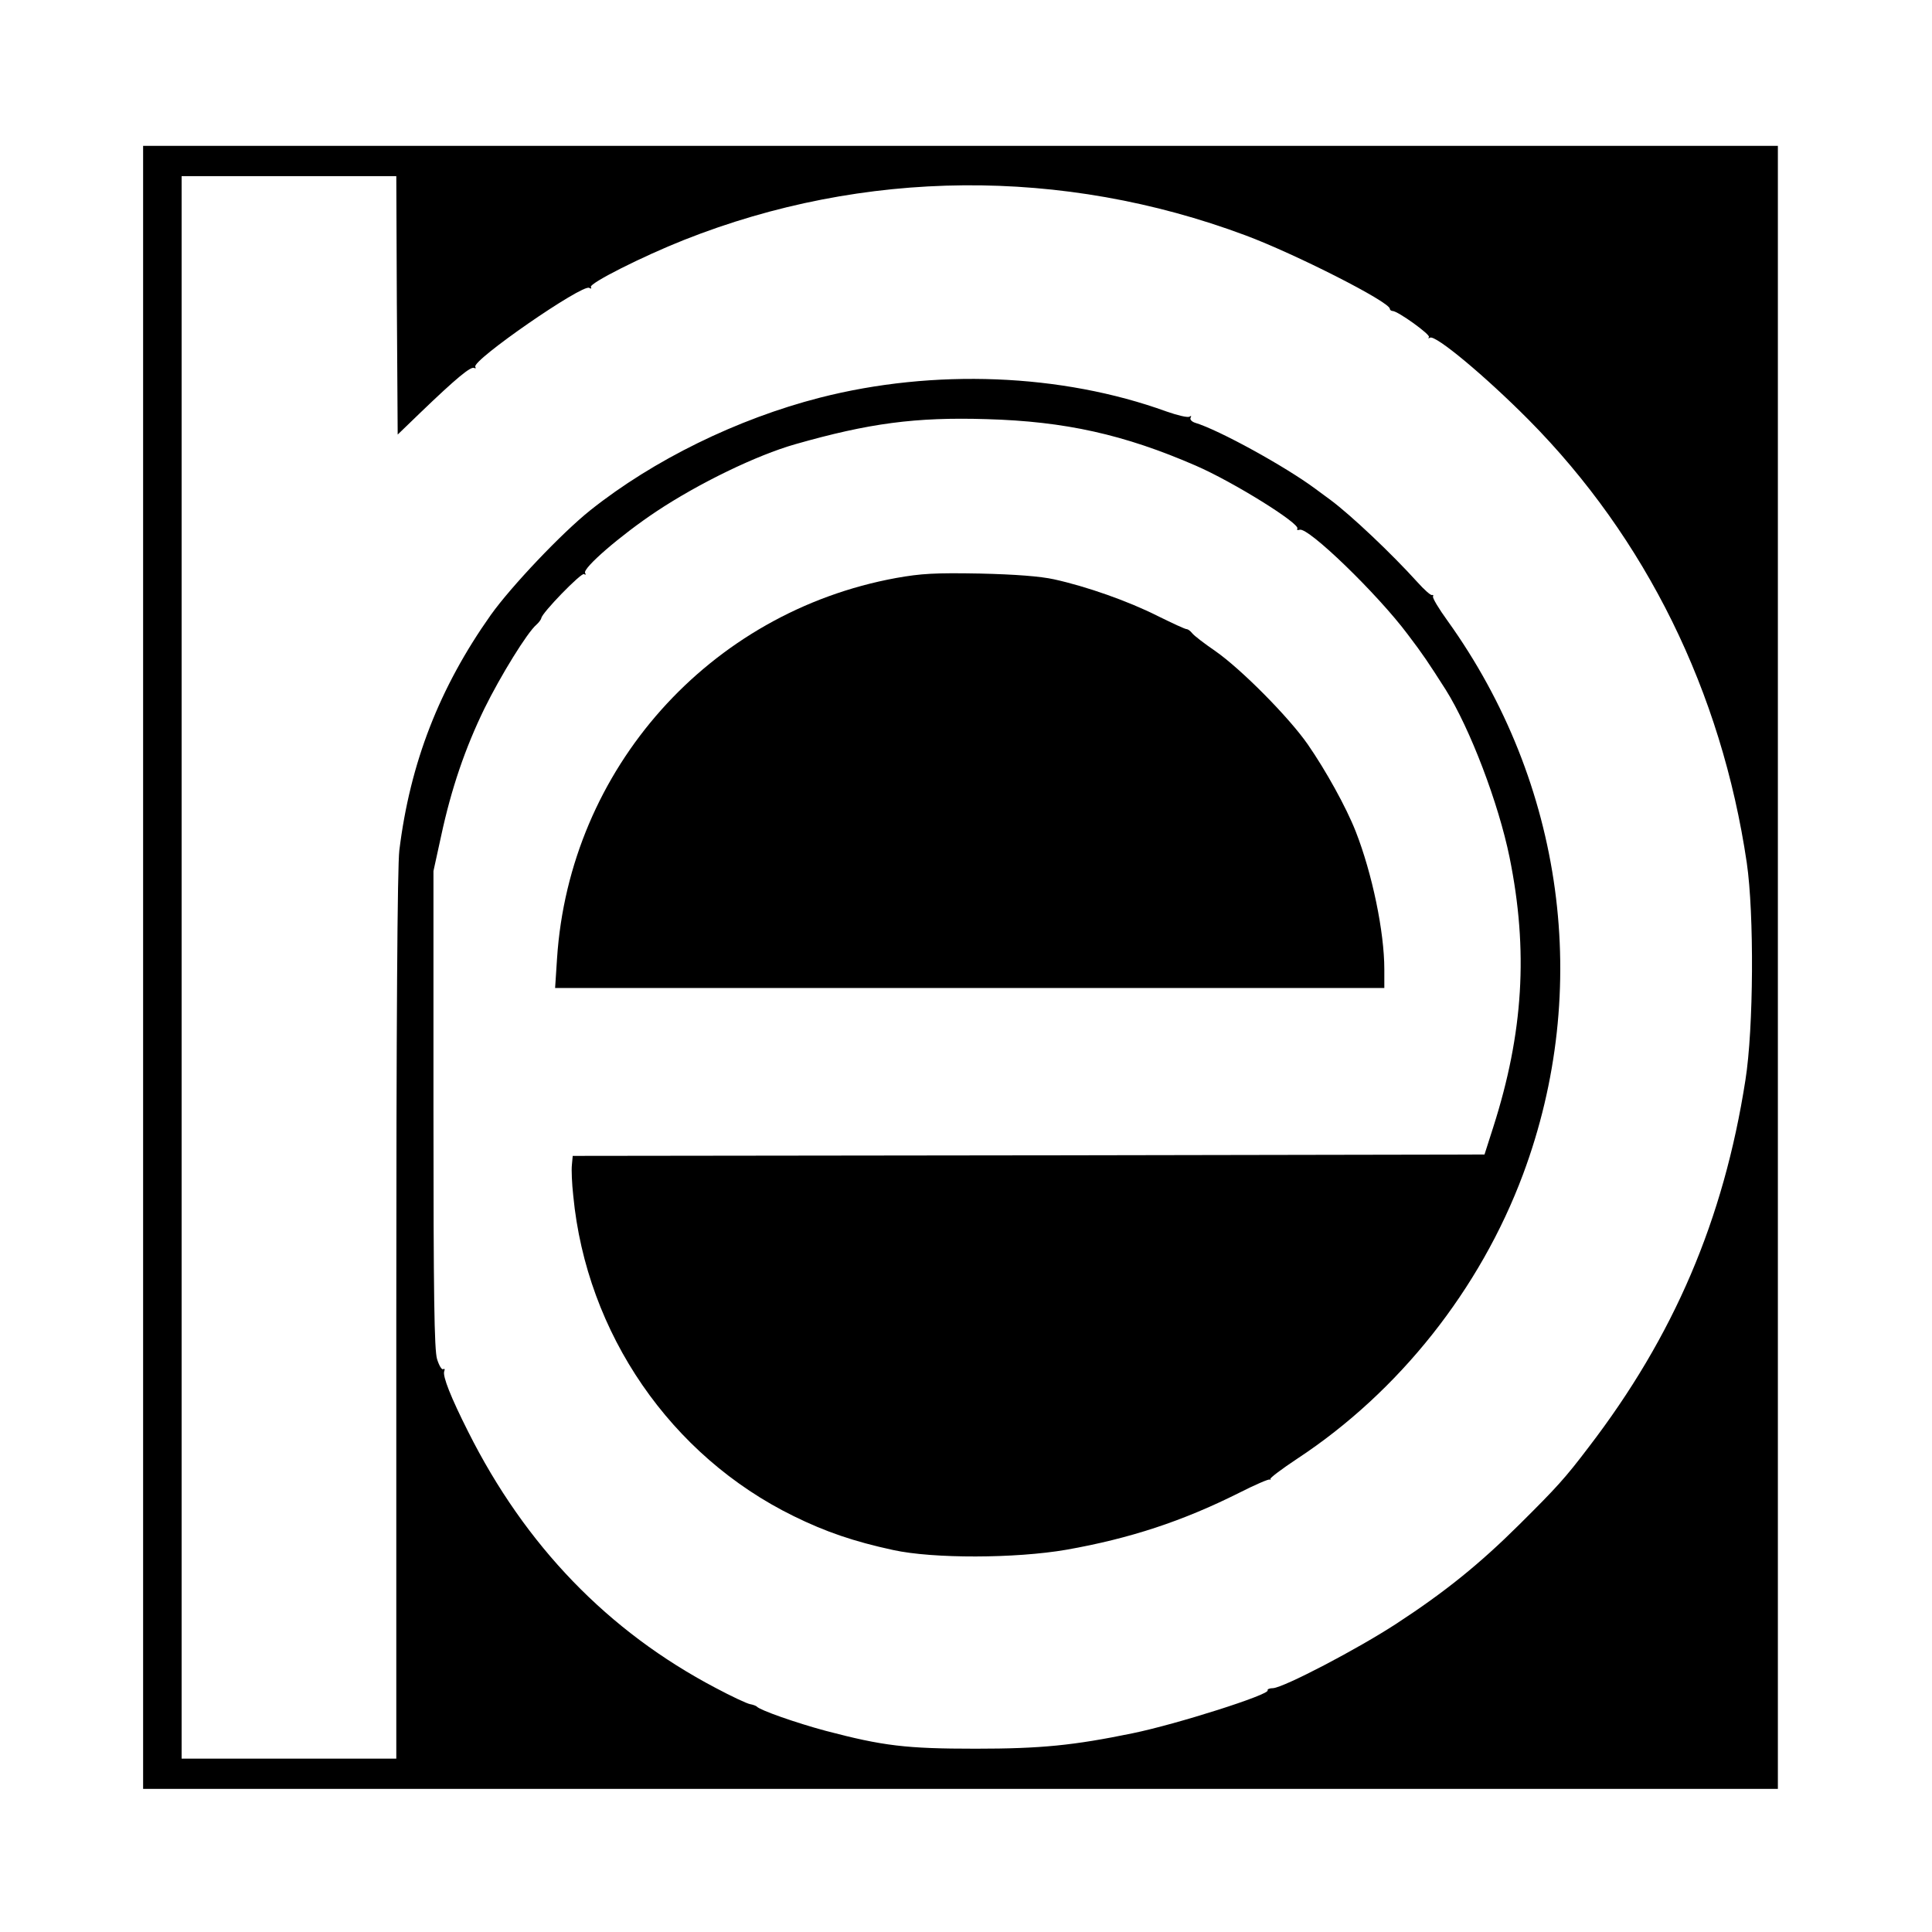 <?xml version="1.0" standalone="no"?>
<!DOCTYPE svg PUBLIC "-//W3C//DTD SVG 20010904//EN"
 "http://www.w3.org/TR/2001/REC-SVG-20010904/DTD/svg10.dtd">
<svg version="1.0" xmlns="http://www.w3.org/2000/svg"
 width="702pt" height="702pt" viewBox="0 0 702 702"
 preserveAspectRatio="xMidYMid meet">
<g transform="translate(0,702) scale(0.1,-0.1)"
fill="#000000" stroke="none">
<path d="M520 3505 l0 -2985 2970 0 2970 0 0 2985 0 2985 -2970 0 -2970 0 0
-2985z m922 2406 l3 -470 85 82 c126 121 181 167 193 160 5 -3 7 -1 4 4 -14
23 390 302 414 287 7 -4 9 -3 6 3 -8 13 189 112 338 171 653 259 1376 265
2040 17 180 -67 525 -242 525 -267 0 -4 5 -8 10 -8 19 0 140 -87 132 -95 -4
-5 -2 -5 4 -2 20 11 200 -139 358 -298 427 -431 701 -988 793 -1610 27 -185
25 -602 -5 -790 -79 -507 -260 -930 -570 -1334 -85 -112 -115 -145 -252 -281
-144 -143 -269 -244 -445 -359 -144 -94 -409 -232 -449 -235 -13 0 -22 -4 -20
-8 9 -15 -330 -123 -491 -156 -214 -44 -332 -56 -570 -56 -253 0 -336 10 -545
65 -108 29 -239 75 -250 88 -3 3 -14 7 -25 9 -11 2 -67 28 -125 59 -390 205
-691 516 -899 931 -63 125 -93 201 -87 219 3 8 2 11 -4 8 -5 -3 -15 14 -22 37
-10 34 -13 228 -13 908 l0 865 28 128 c37 172 87 318 157 462 59 120 156 277
189 305 9 8 17 19 18 24 1 18 145 166 155 160 6 -4 8 -2 4 4 -10 17 129 137
258 223 155 103 365 205 506 245 267 76 436 99 695 91 285 -8 500 -56 760
-169 136 -59 380 -211 369 -229 -3 -5 1 -6 8 -4 30 12 284 -234 393 -380 57
-75 74 -101 138 -201 89 -142 192 -413 232 -609 69 -339 50 -639 -59 -980
l-32 -100 -1656 -3 -1657 -2 -3 -33 c-2 -17 0 -68 5 -112 48 -500 354 -945
801 -1164 116 -57 218 -92 361 -123 146 -32 445 -31 630 1 232 41 422 104 626
206 59 30 110 52 113 49 3 -2 4 -1 2 2 -3 3 42 37 98 74 369 243 664 615 820
1033 251 673 149 1421 -274 2011 -32 44 -56 84 -53 89 2 4 1 6 -4 5 -4 -2 -28
19 -53 47 -94 104 -240 242 -315 298 -5 4 -31 23 -57 42 -108 80 -349 213
-436 239 -12 4 -19 12 -16 18 4 7 2 8 -4 4 -7 -4 -44 5 -84 19 -381 138 -845
156 -1259 50 -300 -77 -604 -226 -834 -409 -104 -83 -288 -277 -362 -381 -186
-263 -293 -537 -332 -855 -7 -56 -11 -627 -11 -1692 l0 -1608 -390 0 -390 0 0
2875 0 2875 390 0 390 0 2 -469z"/>
<path d="M3257 4920 c-680 -124 -1188 -694 -1233 -1383 l-7 -107 1507 0 1506
0 0 68 c0 136 -44 348 -104 501 -35 89 -109 222 -174 316 -68 98 -242 274
-337 340 -38 26 -76 55 -83 64 -7 9 -16 15 -20 15 -4 -1 -51 21 -106 48 -107
54 -258 107 -376 133 -50 11 -140 18 -270 21 -163 3 -213 0 -303 -16z"/>
</g>
</svg>
